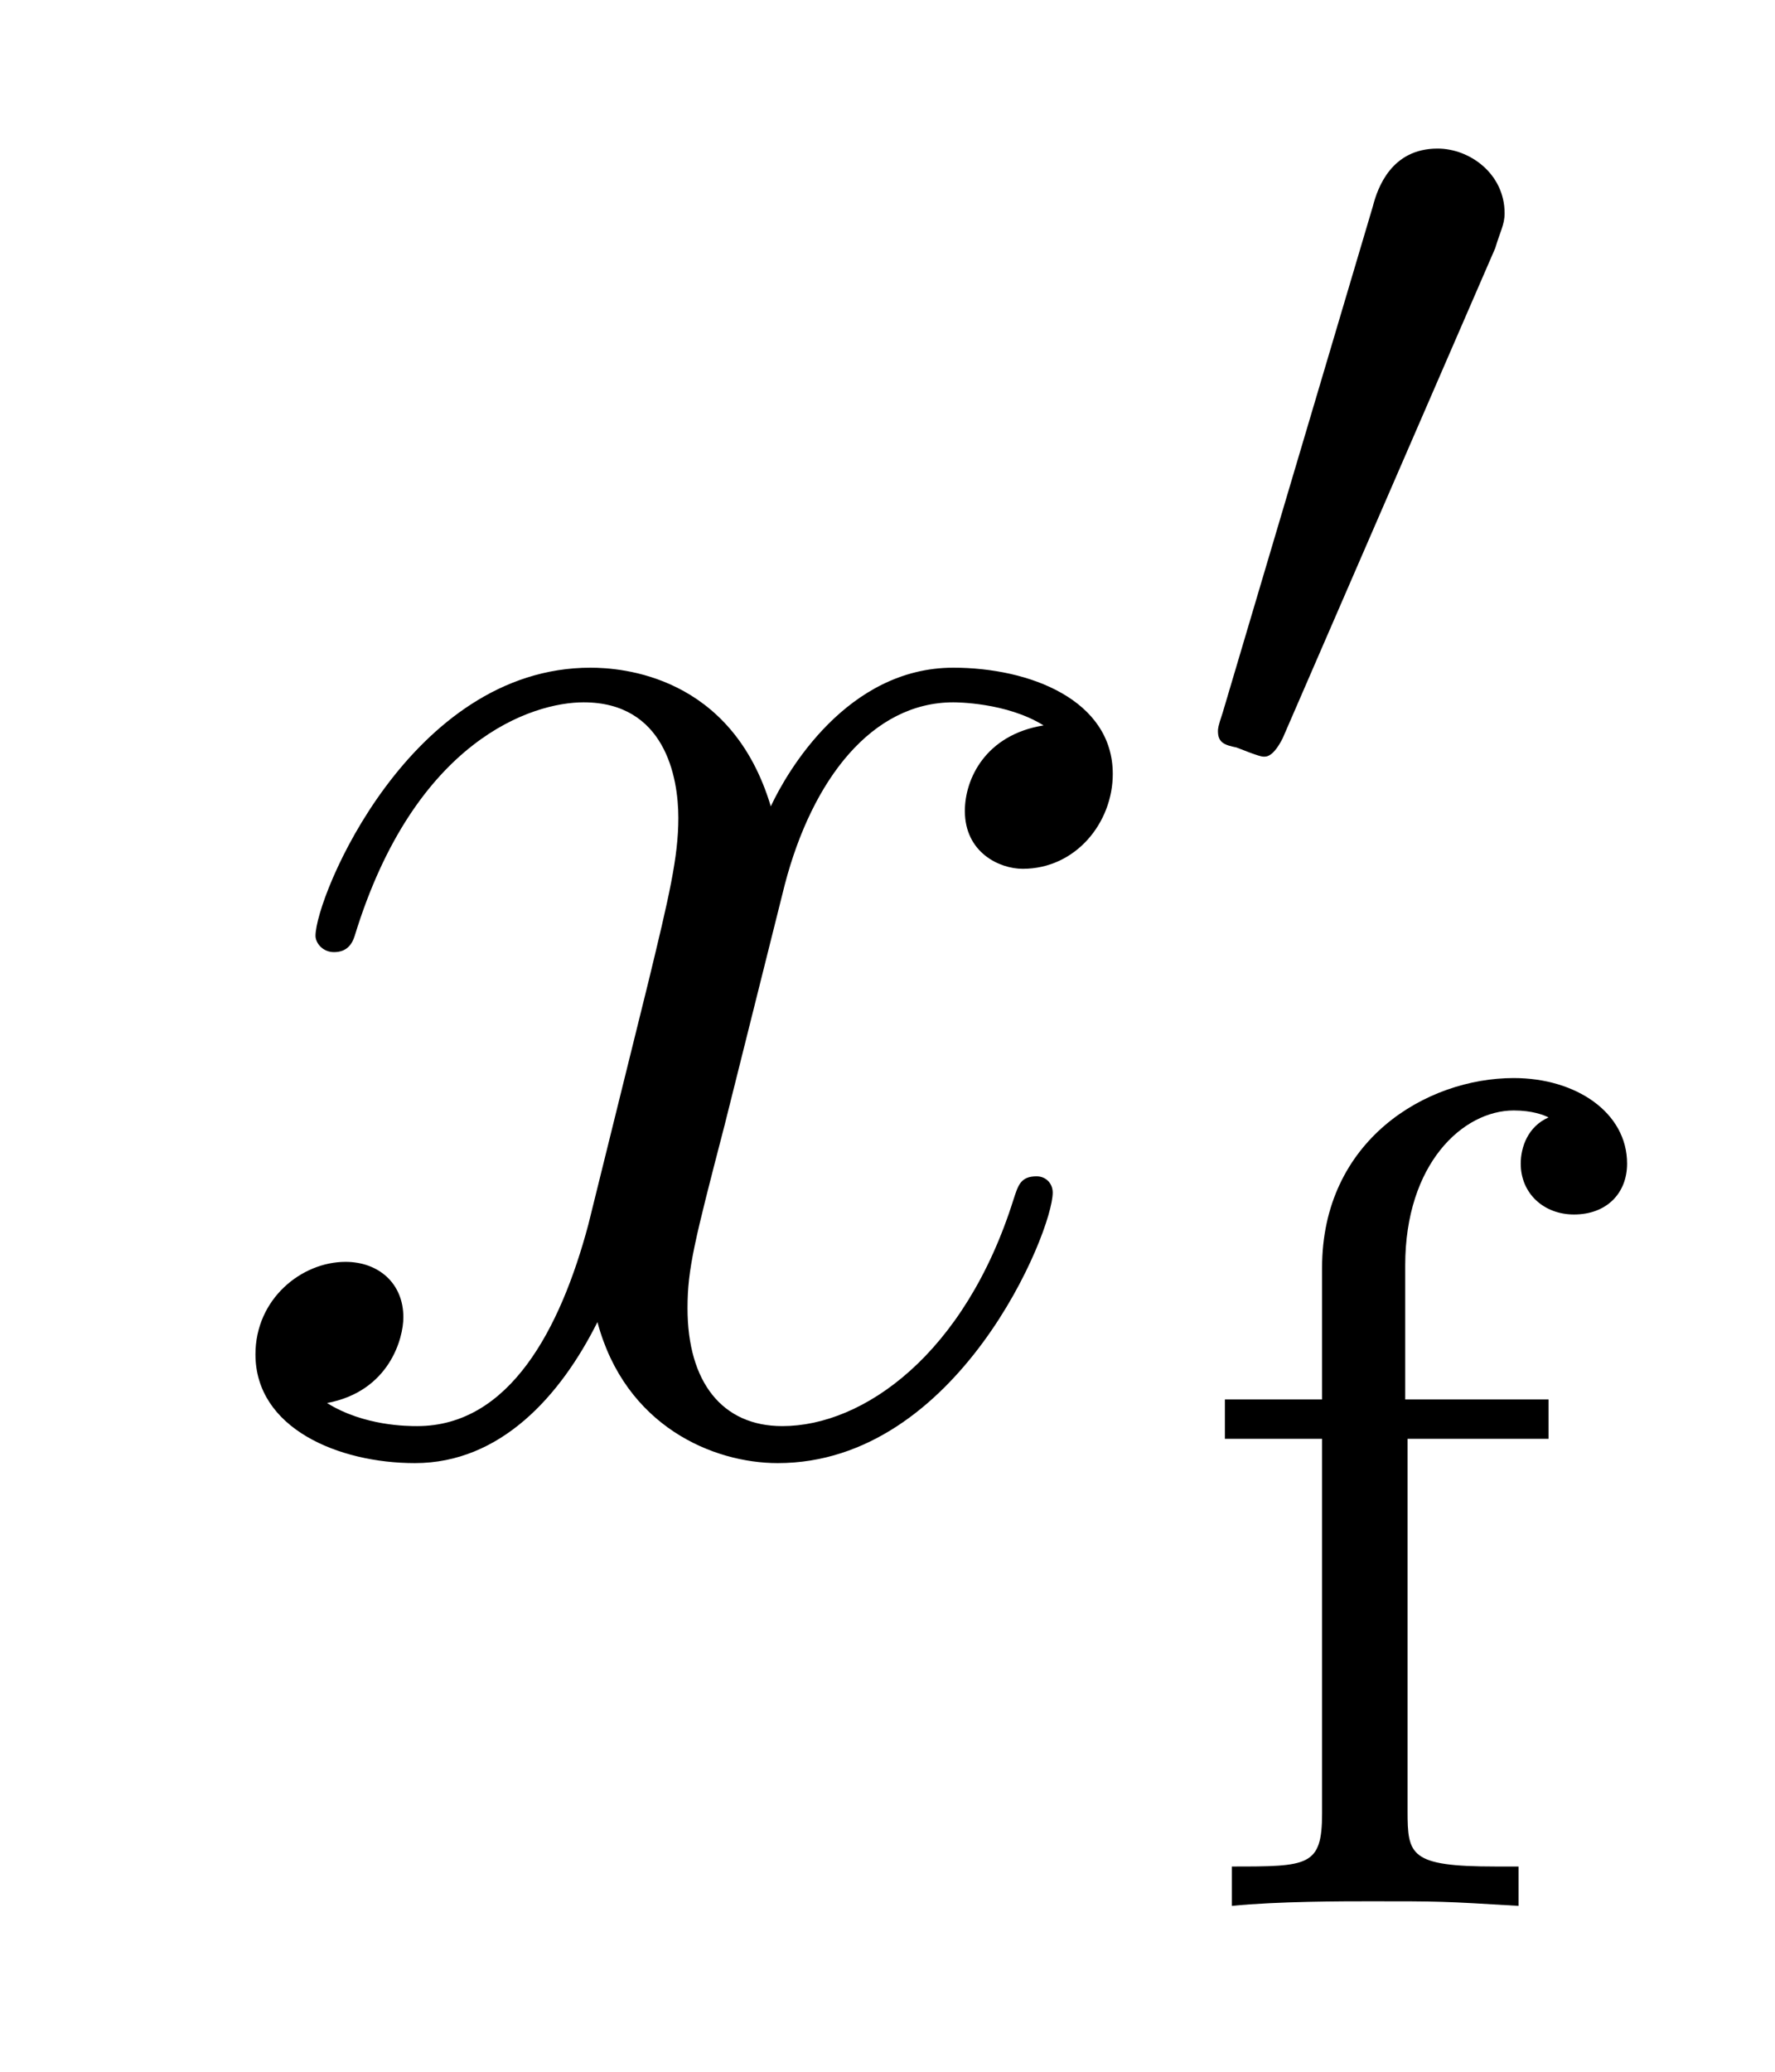 <?xml version='1.0'?>
<!-- This file was generated by dvisvgm 1.9.2 -->
<svg height='14pt' version='1.1' viewBox='0 -14 12 14' width='12pt' xmlns='http://www.w3.org/2000/svg' xmlns:xlink='http://www.w3.org/1999/xlink'>
<g id='page1'>
<g transform='matrix(1 0 0 1 -127 650)'>
<path d='M134.055 -659.098C133.664 -659.035 133.523 -658.738 133.523 -658.52C133.523 -658.238 133.758 -658.129 133.914 -658.129C134.273 -658.129 134.523 -658.441 134.523 -658.77C134.523 -659.27 133.961 -659.488 133.445 -659.488C132.727 -659.488 132.32 -658.785 132.211 -658.551C131.945 -659.441 131.195 -659.488 130.992 -659.488C129.773 -659.488 129.133 -657.941 129.133 -657.676C129.133 -657.629 129.18 -657.566 129.258 -657.566C129.352 -657.566 129.383 -657.629 129.398 -657.676C129.805 -659.004 130.602 -659.254 130.945 -659.254C131.492 -659.254 131.586 -658.754 131.586 -658.473C131.586 -658.207 131.523 -657.941 131.383 -657.363L130.977 -655.723C130.789 -655.02 130.445 -654.363 129.82 -654.363C129.758 -654.363 129.461 -654.363 129.211 -654.519C129.633 -654.598 129.727 -654.957 129.727 -655.098C129.727 -655.332 129.555 -655.473 129.336 -655.473C129.039 -655.473 128.727 -655.223 128.727 -654.848C128.727 -654.348 129.289 -654.113 129.805 -654.113C130.383 -654.113 130.789 -654.566 131.039 -655.066C131.227 -654.363 131.82 -654.113 132.258 -654.113C133.477 -654.113 134.117 -655.676 134.117 -655.941C134.117 -656.004 134.07 -656.051 134.008 -656.051C133.898 -656.051 133.883 -655.988 133.852 -655.895C133.523 -654.848 132.836 -654.363 132.289 -654.363C131.883 -654.363 131.648 -654.66 131.648 -655.16C131.648 -655.426 131.695 -655.613 131.898 -656.394L132.305 -658.02C132.492 -658.738 132.898 -659.254 133.445 -659.254C133.461 -659.254 133.805 -659.254 134.055 -659.098ZM134.996 -654.238' fill-rule='evenodd'/>
<path d='M137.109 -662.324C137.141 -662.434 137.172 -662.481 137.172 -662.559C137.172 -662.824 136.938 -662.996 136.719 -662.996C136.406 -662.996 136.313 -662.73 136.281 -662.605L135.266 -659.184C135.234 -659.09 135.234 -659.074 135.234 -659.059C135.234 -658.98 135.281 -658.965 135.359 -658.949C135.516 -658.887 135.531 -658.887 135.547 -658.887C135.563 -658.887 135.609 -658.887 135.672 -659.012L137.109 -662.324ZM137.277 -658.559' fill-rule='evenodd'/>
<path d='M136.516 -654.277H137.469V-654.543H136.5V-655.449C136.5 -656.137 136.891 -656.496 137.234 -656.496C137.359 -656.496 137.438 -656.465 137.469 -656.449C137.328 -656.387 137.281 -656.246 137.281 -656.137C137.281 -655.934 137.438 -655.793 137.641 -655.793C137.859 -655.793 138 -655.934 138 -656.137C138 -656.481 137.656 -656.715 137.234 -656.715C136.641 -656.715 135.938 -656.293 135.938 -655.434V-654.543H135.281V-654.277H135.938V-651.746C135.938 -651.387 135.844 -651.387 135.328 -651.387V-651.121C135.641 -651.152 136.078 -651.152 136.266 -651.152C136.734 -651.152 136.75 -651.152 137.266 -651.121V-651.387H137.109C136.531 -651.387 136.516 -651.465 136.516 -651.762V-654.277ZM137.637 -651.121' fill-rule='evenodd'/>
</g>
</g>
</svg>
